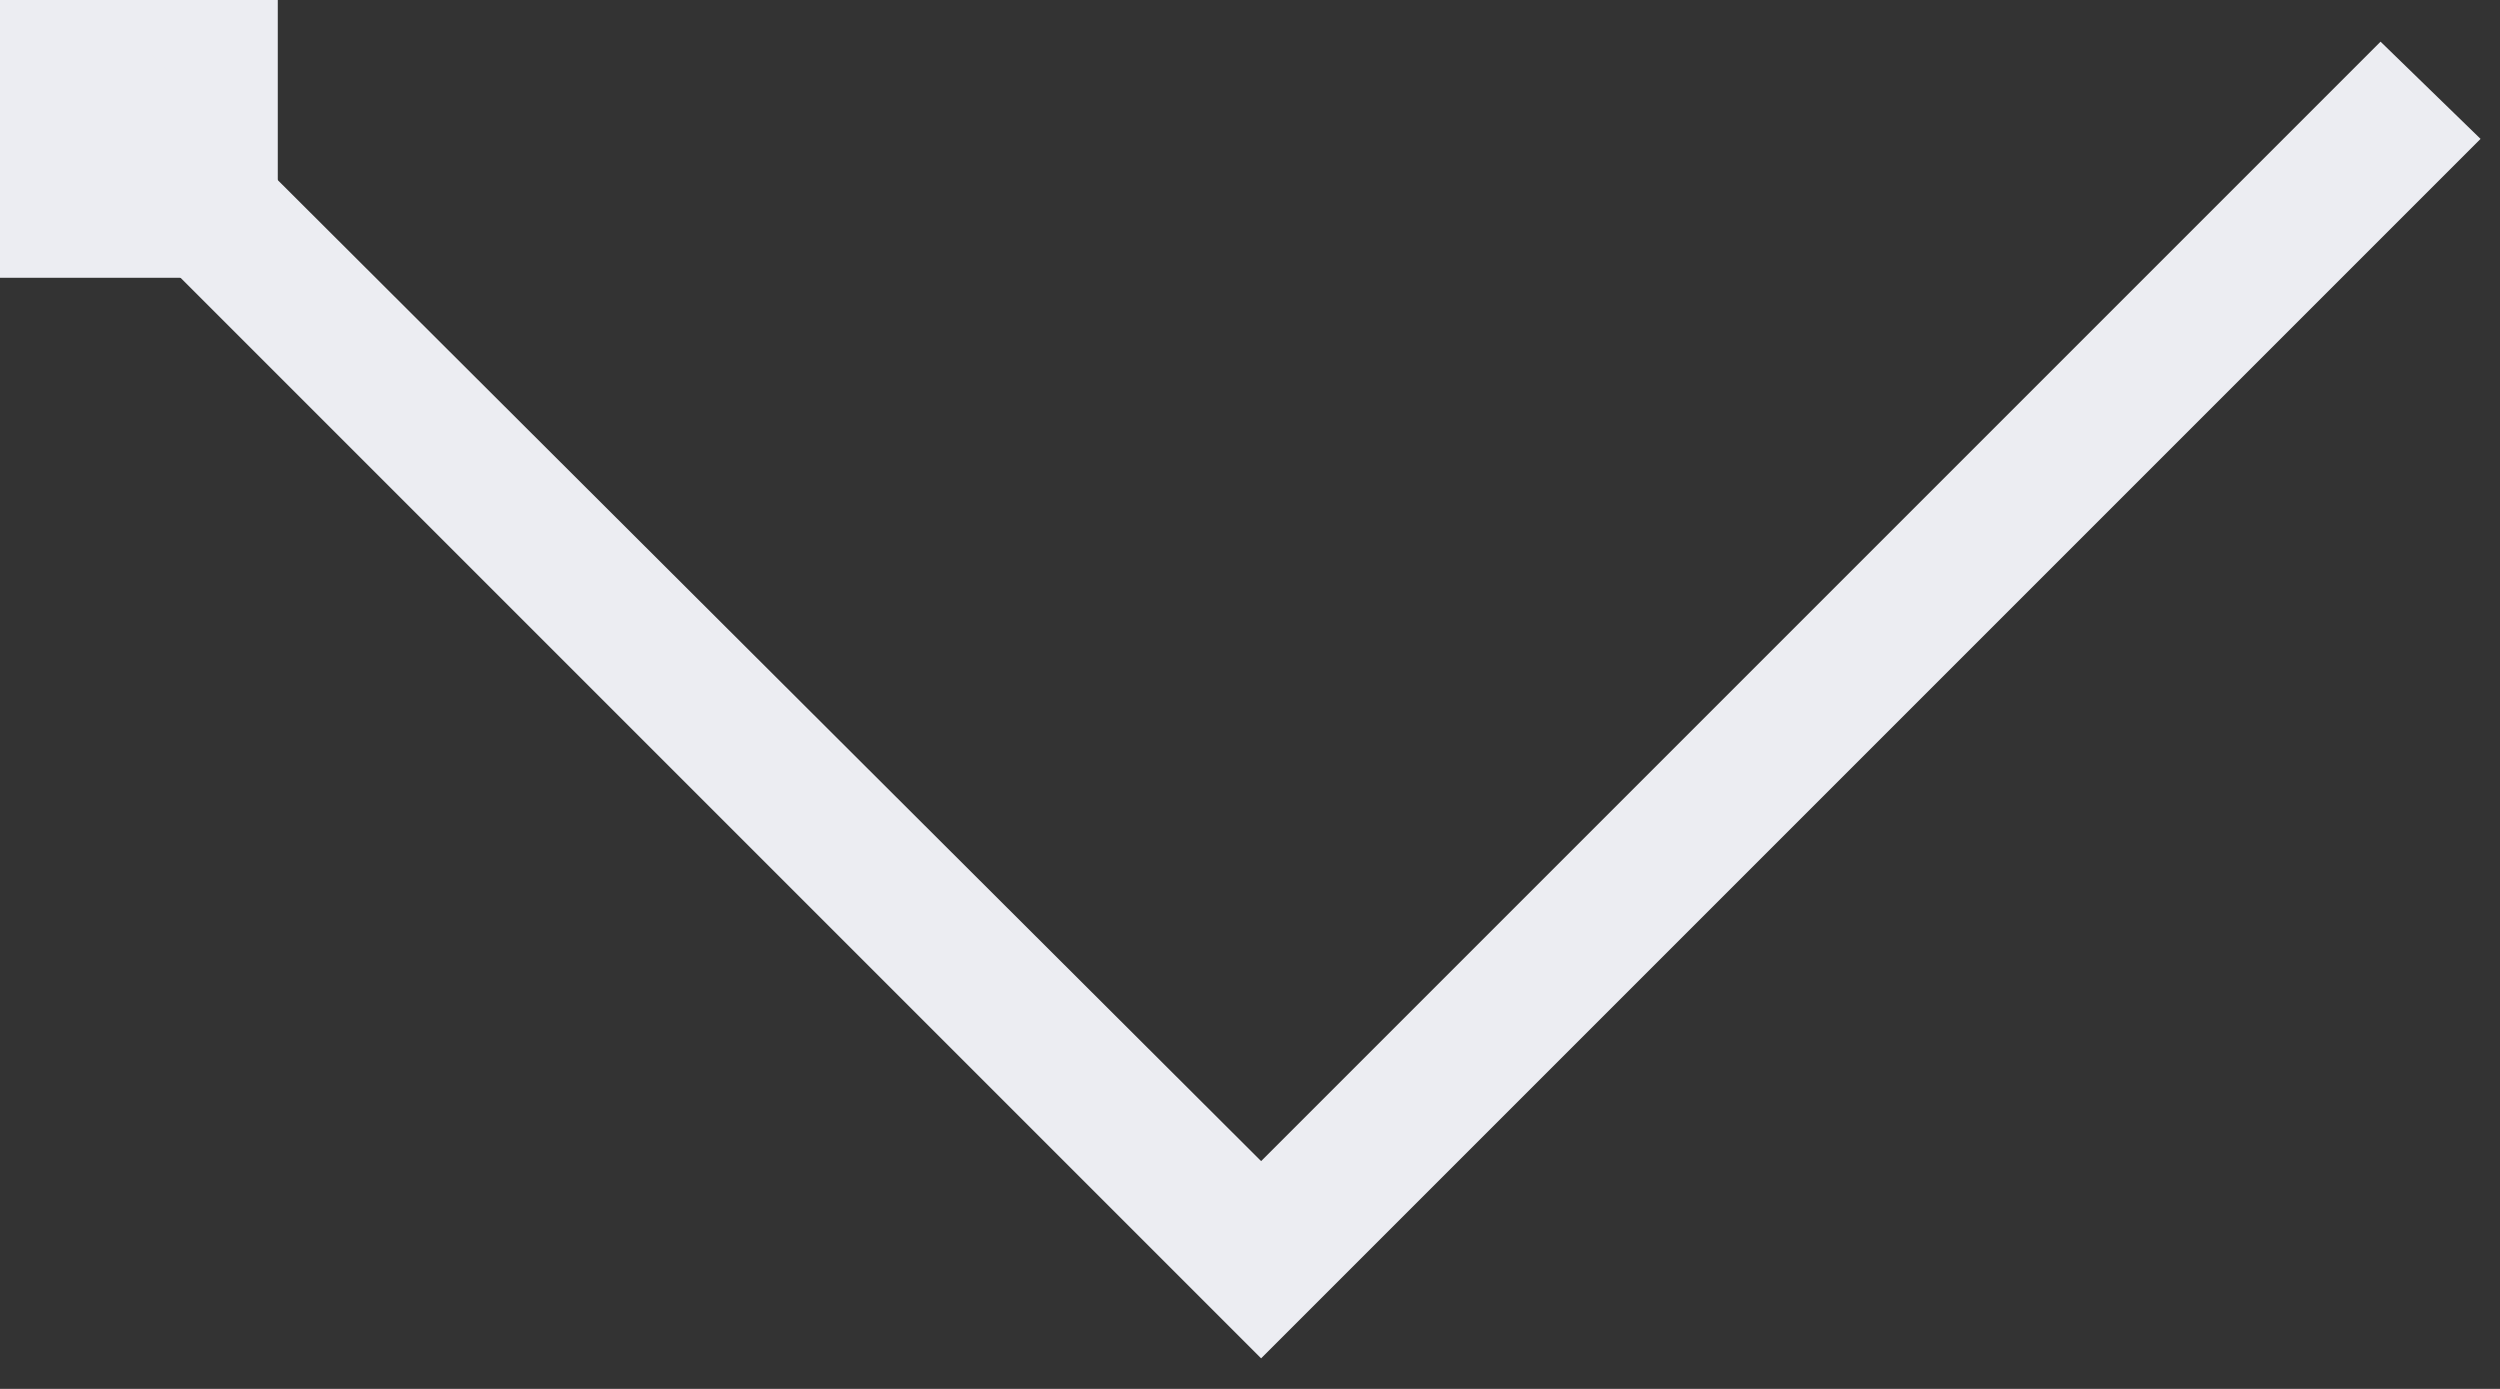 <svg width="9" height="5" viewBox="0 0 9 5" fill="none" xmlns="http://www.w3.org/2000/svg">
<rect x="0" y="0" width="9" height="5" fill="#333333" stroke="none"/>
<path d="M1 0H0V1H1V0Z" fill="#ECEDF2"/>
<path d="M4.54 4.89L0 0.35L0.35 0L4.54 4.18L8.57 0.15L8.93 0.5L4.54 4.89Z" fill="#ECEDF2"/>
</svg>
